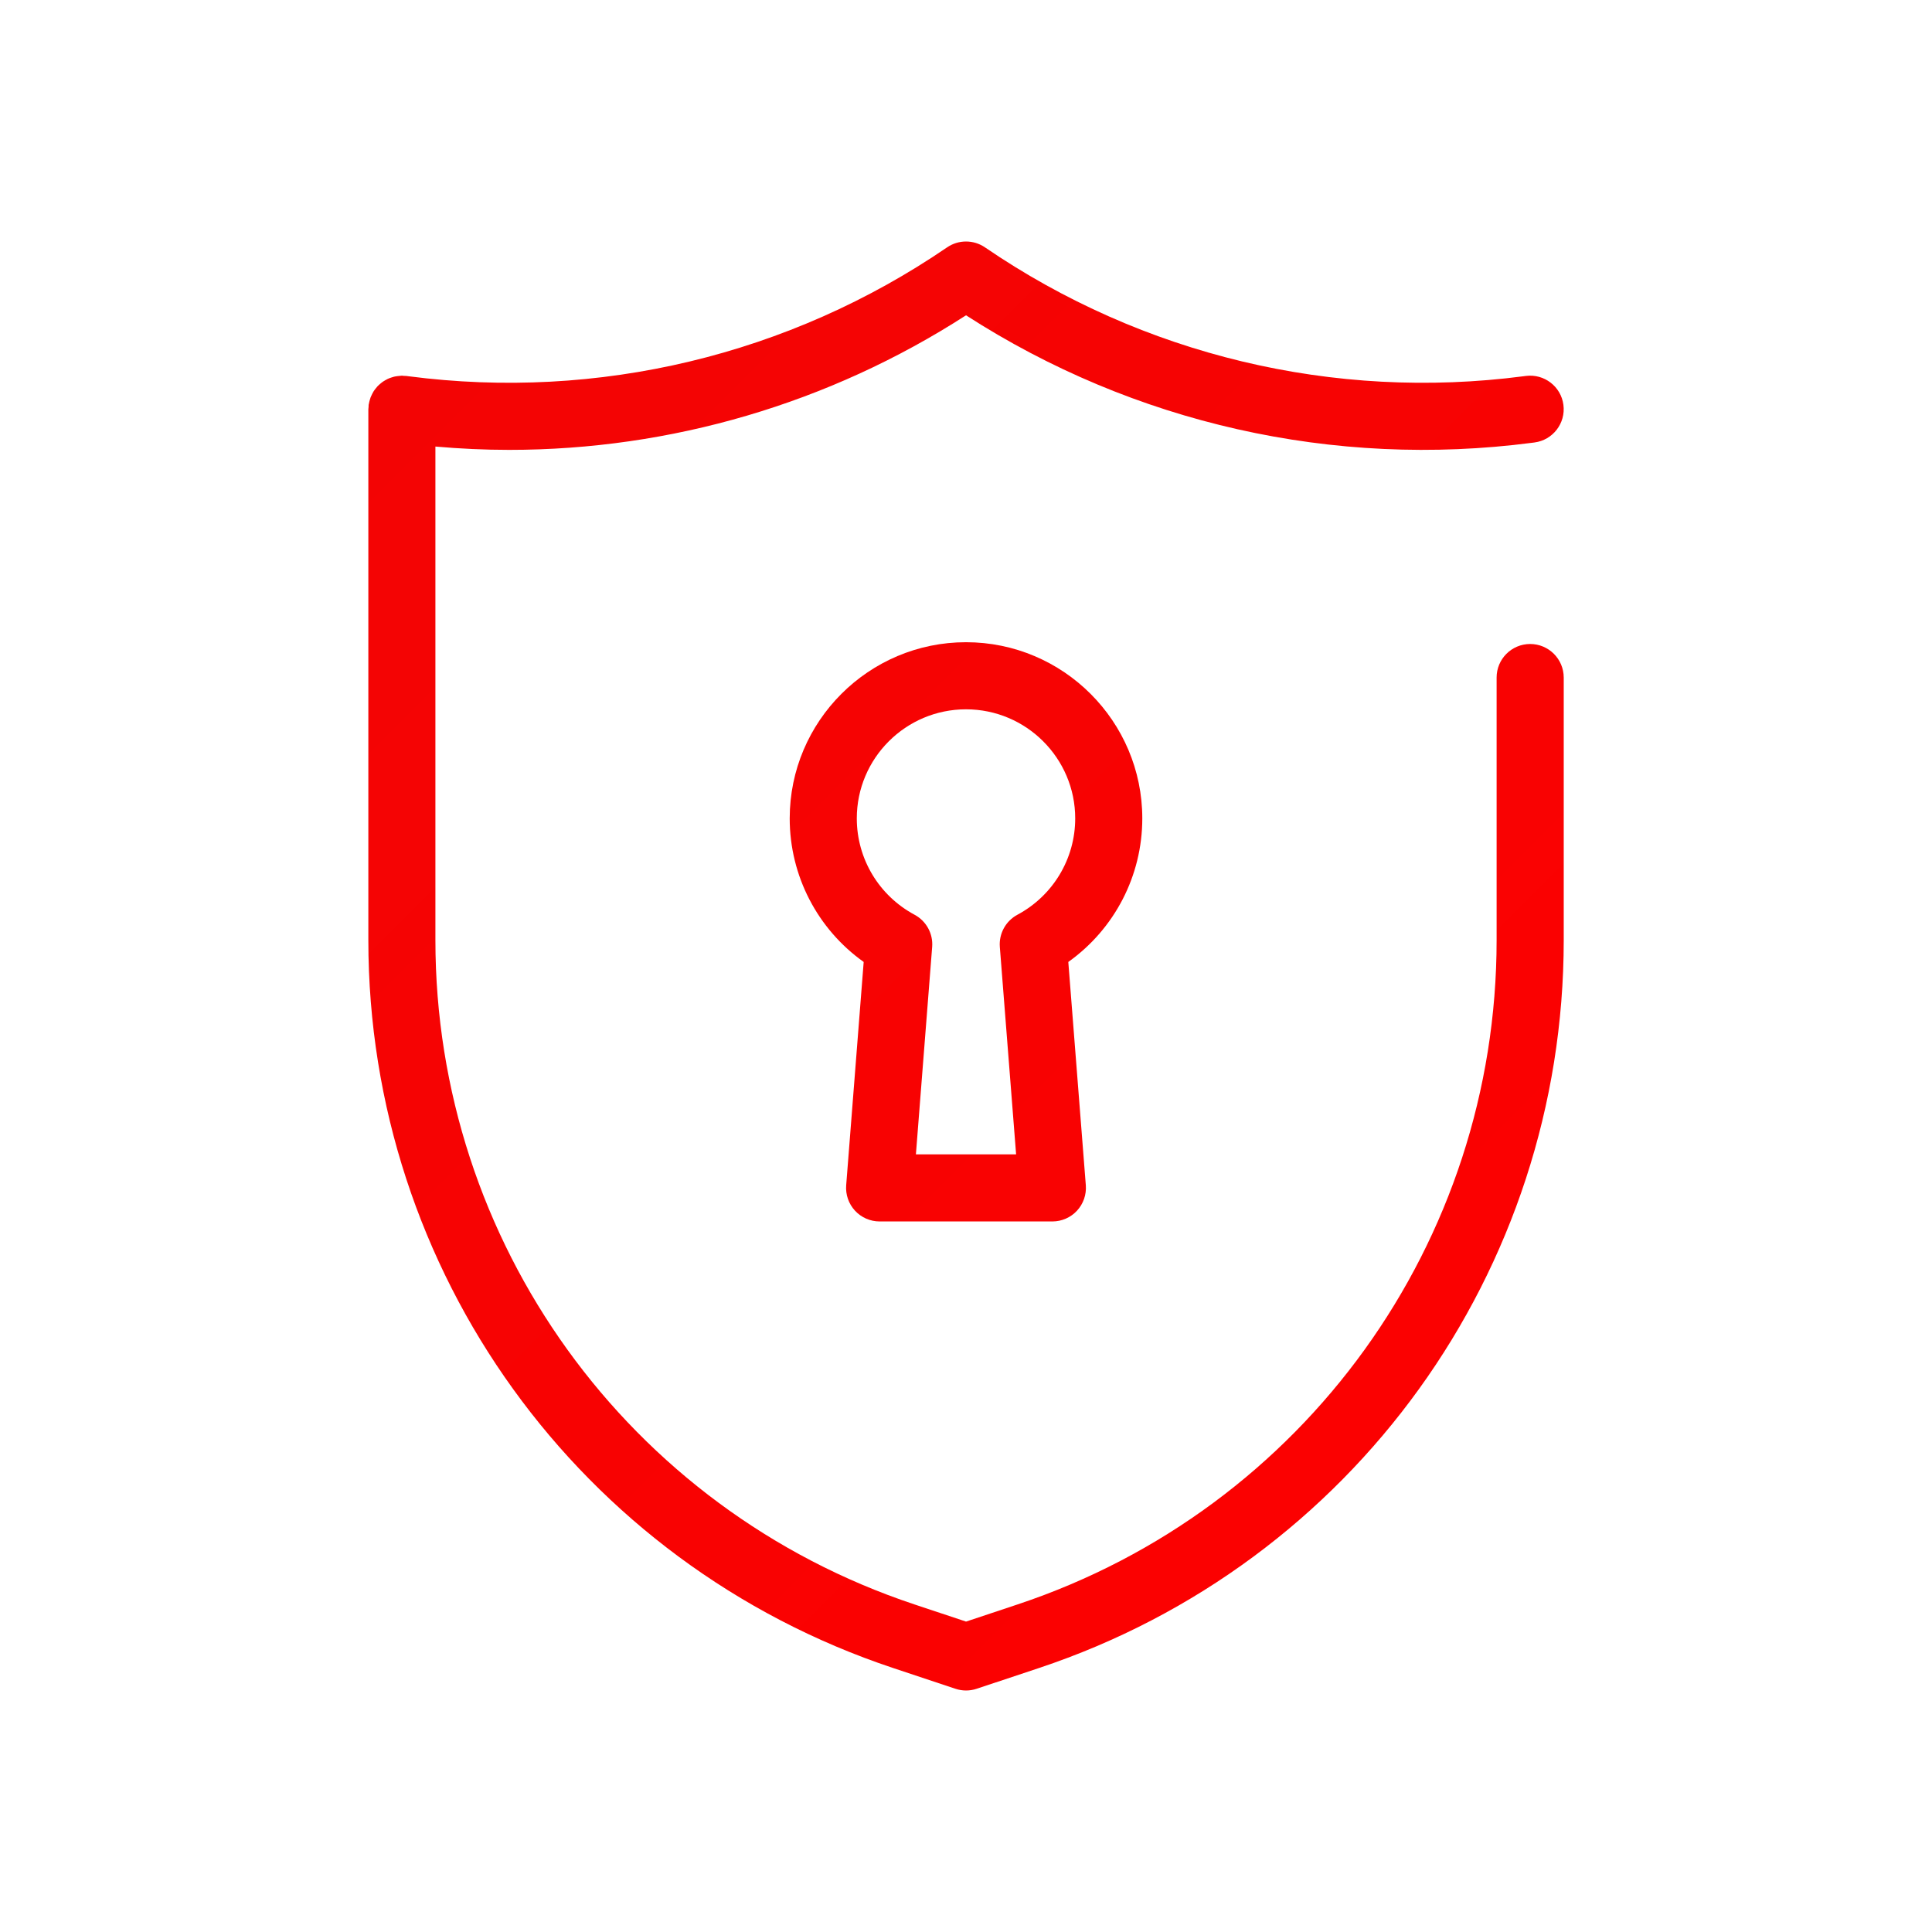 <svg id="Layer_1" style="enable-background:new 0 0 200 200;" version="1.1" viewBox="0 0 200 200" xml:space="preserve" xmlns="http://www.w3.org/2000/svg" xmlns:xlink="http://www.w3.org/1999/xlink"><style type="text/css">
	.st0{fill:url(#SVGID_1_);}
	.st1{fill:url(#SVGID_2_);}
</style><g><linearGradient gradientUnits="userSpaceOnUse" id="SVGID_1_" x1="175.712" x2="32.813" y1="161.3" y2="18.401"><stop offset="0" stop-opacity="1" stop-color="#fd0000" original-stop-color="#007fe2"></stop><stop offset="1" stop-opacity="1" stop-color="#f20505" original-stop-color="#39d3b8"></stop></linearGradient><path class="st0" d="M158.401,66.666c-1.918,0-3.472,1.554-3.472,3.472v27.182c0,31.258-19.926,58.893-49.582,68.767l-5.345,1.78   l-5.345-1.78c-29.658-9.874-49.584-37.51-49.584-68.767V46.227c2.549,0.224,5.098,0.344,7.64,0.344   c16.716,0,33.123-4.798,47.289-13.932c17.356,11.19,38.072,15.872,58.605,13.197l0.244-0.032c1.902-0.248,3.242-1.991,2.993-3.893   c-0.247-1.9-1.99-3.239-3.891-2.993l-0.244,0.032c-19.611,2.557-39.414-2.183-55.748-13.344c-1.18-0.807-2.737-0.807-3.917,0   c-16.334,11.162-36.13,15.898-55.75,13.344l-0.244-0.032c-0.074-0.01-0.146-0.001-0.22-0.006c-0.077-0.005-0.15-0.023-0.229-0.023   c-0.045,0-0.086,0.011-0.13,0.013c-0.114,0.004-0.224,0.019-0.335,0.034c-0.122,0.017-0.243,0.034-0.36,0.063   c-0.094,0.023-0.183,0.054-0.274,0.085c-0.127,0.043-0.252,0.087-0.371,0.143c-0.077,0.036-0.15,0.08-0.224,0.122   c-0.12,0.068-0.238,0.137-0.349,0.219c-0.069,0.051-0.133,0.108-0.198,0.163c-0.102,0.087-0.202,0.175-0.293,0.273   c-0.063,0.068-0.119,0.141-0.177,0.214c-0.079,0.1-0.156,0.2-0.225,0.309c-0.052,0.083-0.096,0.172-0.141,0.26   c-0.057,0.112-0.112,0.224-0.158,0.342c-0.036,0.095-0.063,0.193-0.091,0.292c-0.035,0.123-0.067,0.246-0.088,0.374   c-0.007,0.04-0.022,0.075-0.027,0.115c-0.01,0.073-0.001,0.144-0.006,0.217c-0.005,0.078-0.023,0.153-0.023,0.233v54.96   c0,34.252,21.836,64.536,54.334,75.356l6.443,2.145c0.357,0.119,0.727,0.178,1.097,0.178c0.37,0,0.741-0.059,1.097-0.178   l6.443-2.145c32.498-10.821,54.332-41.104,54.332-75.356V70.139C161.873,68.221,160.318,66.666,158.401,66.666z"></path><linearGradient gradientUnits="userSpaceOnUse" id="SVGID_2_" x1="169.567" x2="26.668" y1="167.445" y2="24.546"><stop offset="0" stop-opacity="1" stop-color="#fd0000" original-stop-color="#007fe2"></stop><stop offset="1" stop-opacity="1" stop-color="#f20505" original-stop-color="#39d3b8"></stop></linearGradient><path class="st1" d="M118.25,84.721c0-10.057-8.187-18.239-18.25-18.239s-18.25,8.182-18.25,18.239   c0,5.953,2.884,11.46,7.658,14.861L87.597,122.7c-0.076,0.965,0.255,1.918,0.911,2.629c0.658,0.711,1.581,1.115,2.55,1.115h17.885   c0.968,0,1.892-0.404,2.55-1.115c0.656-0.711,0.987-1.664,0.911-2.629l-1.813-23.118C115.365,96.18,118.25,90.673,118.25,84.721z    M105.324,94.693c-1.215,0.651-1.93,1.959-1.822,3.333l1.685,21.474H94.814l1.683-21.474c0.109-1.373-0.606-2.681-1.822-3.332   c-3.688-1.977-5.98-5.798-5.98-9.972c0-6.228,5.071-11.294,11.305-11.294c6.234,0,11.305,5.067,11.305,11.294   C111.306,88.894,109.014,92.716,105.324,94.693z"></path></g></svg>